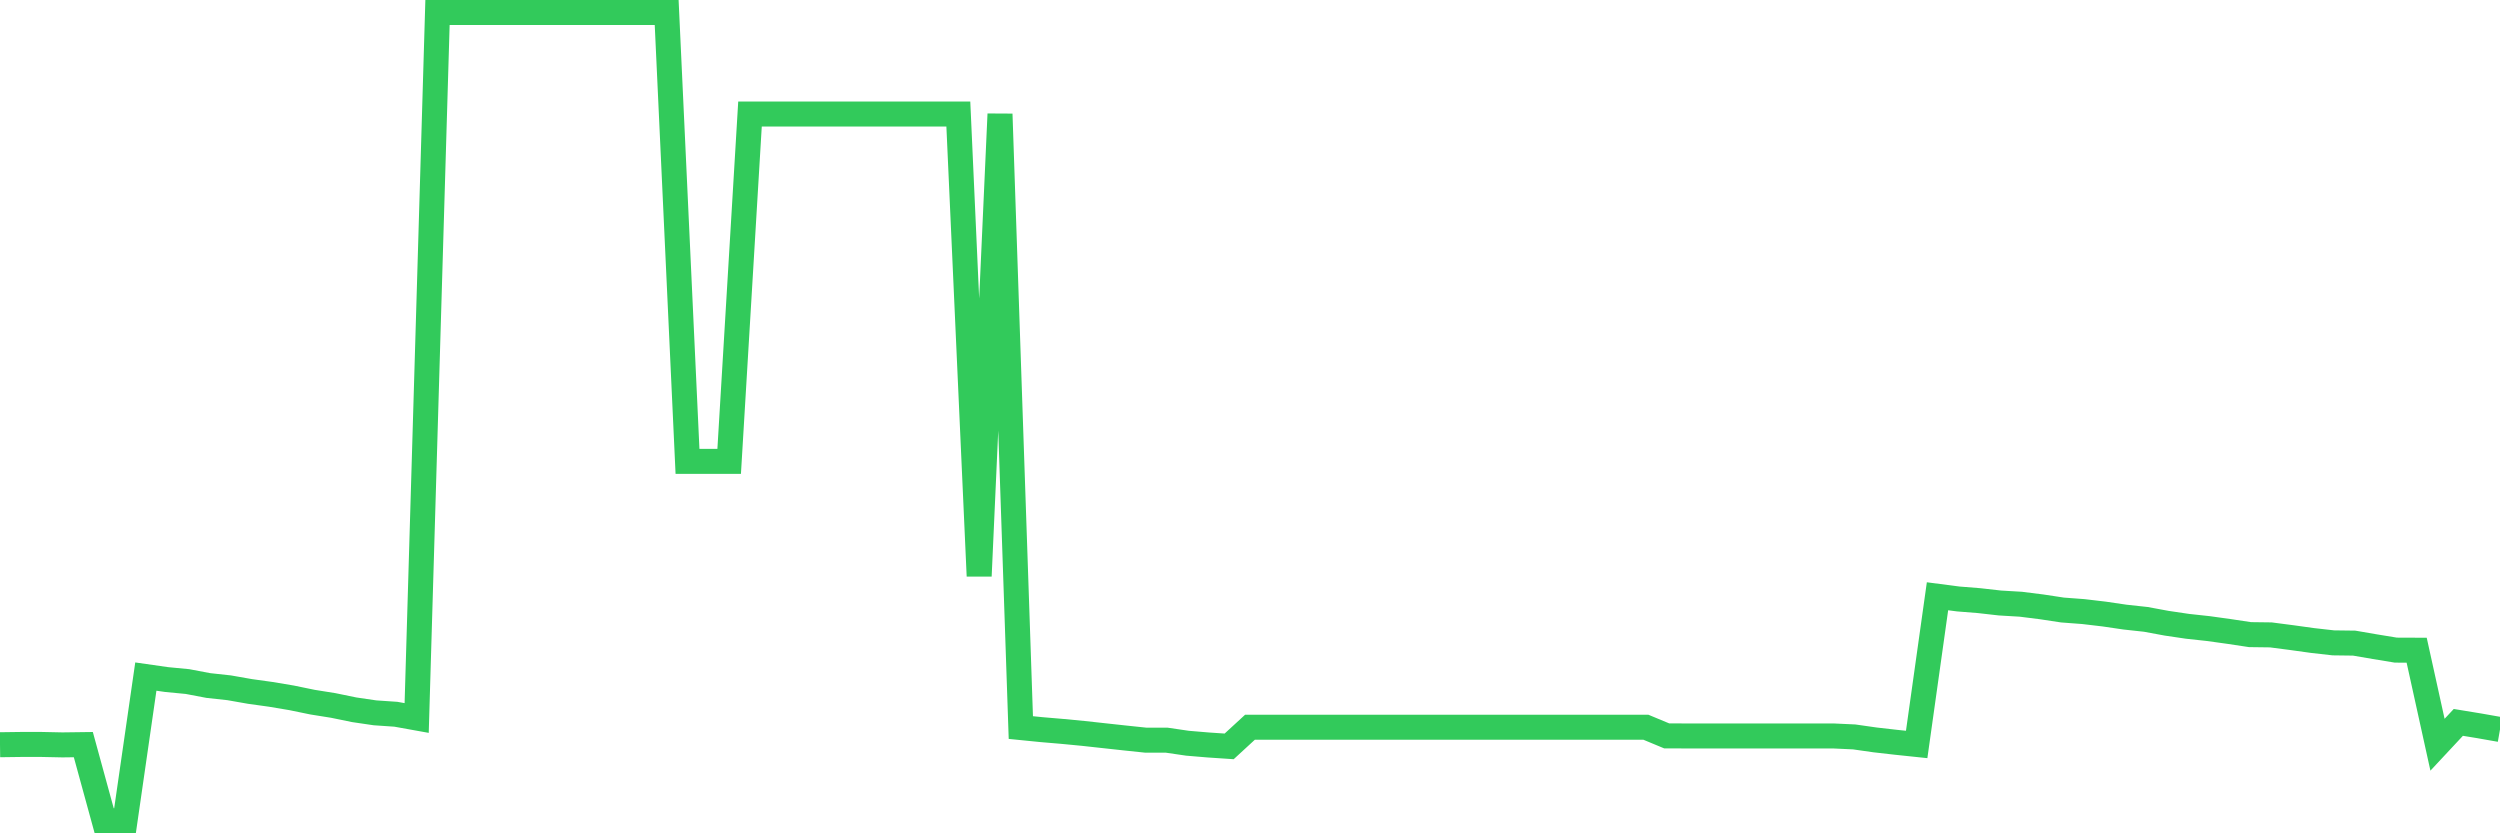 <svg
  xmlns="http://www.w3.org/2000/svg"
  xmlns:xlink="http://www.w3.org/1999/xlink"
  width="120"
  height="40"
  viewBox="0 0 120 40"
  preserveAspectRatio="none"
>
  <polyline
    points="0,35.747 1,35.734 2,35.734 3,35.755 4,35.742 5,39.392 6,39.4 7,32.476 8,32.619 9,32.715 10,32.905 11,33.014 12,33.19 13,33.329 14,33.497 15,33.703 16,33.863 17,34.069 18,34.216 19,34.284 20,34.464 21,0.6 22,0.6 23,0.6 24,0.6 25,0.6 26,0.6 27,0.6 28,0.6 29,0.6 30,0.6 31,0.6 32,0.6 33,22.146 34,22.146 35,22.146 36,5.473 37,5.473 38,5.473 39,5.473 40,5.473 41,5.473 42,5.473 43,5.473 44,5.473 45,5.473 46,5.473 47,27.649 48,5.473 49,34.923 50,35.023 51,35.108 52,35.204 53,35.314 54,35.423 55,35.528 56,35.528 57,35.675 58,35.759 59,35.826 60,34.906 61,34.906 62,34.906 63,34.906 64,34.906 65,34.906 66,34.906 67,34.906 68,34.906 69,34.906 70,34.906 71,34.906 72,34.906 73,34.906 74,34.906 75,34.906 76,34.906 77,34.906 78,34.906 79,34.906 80,35.322 81,35.326 82,35.326 83,35.326 84,35.326 85,35.326 86,35.326 87,35.326 88,35.326 89,35.372 90,35.515 91,35.629 92,35.734 93,28.621 94,28.751 95,28.831 96,28.944 97,29.003 98,29.129 99,29.281 100,29.356 101,29.474 102,29.621 103,29.73 104,29.915 105,30.063 106,30.172 107,30.311 108,30.462 109,30.475 110,30.605 111,30.744 112,30.857 113,30.87 114,31.042 115,31.206 116,31.21 117,35.747 118,34.675 119,34.839 120,35.015"
    fill="none"
    stroke="#32ca5b"
    stroke-width="1.2"
  >
  </polyline>
</svg>